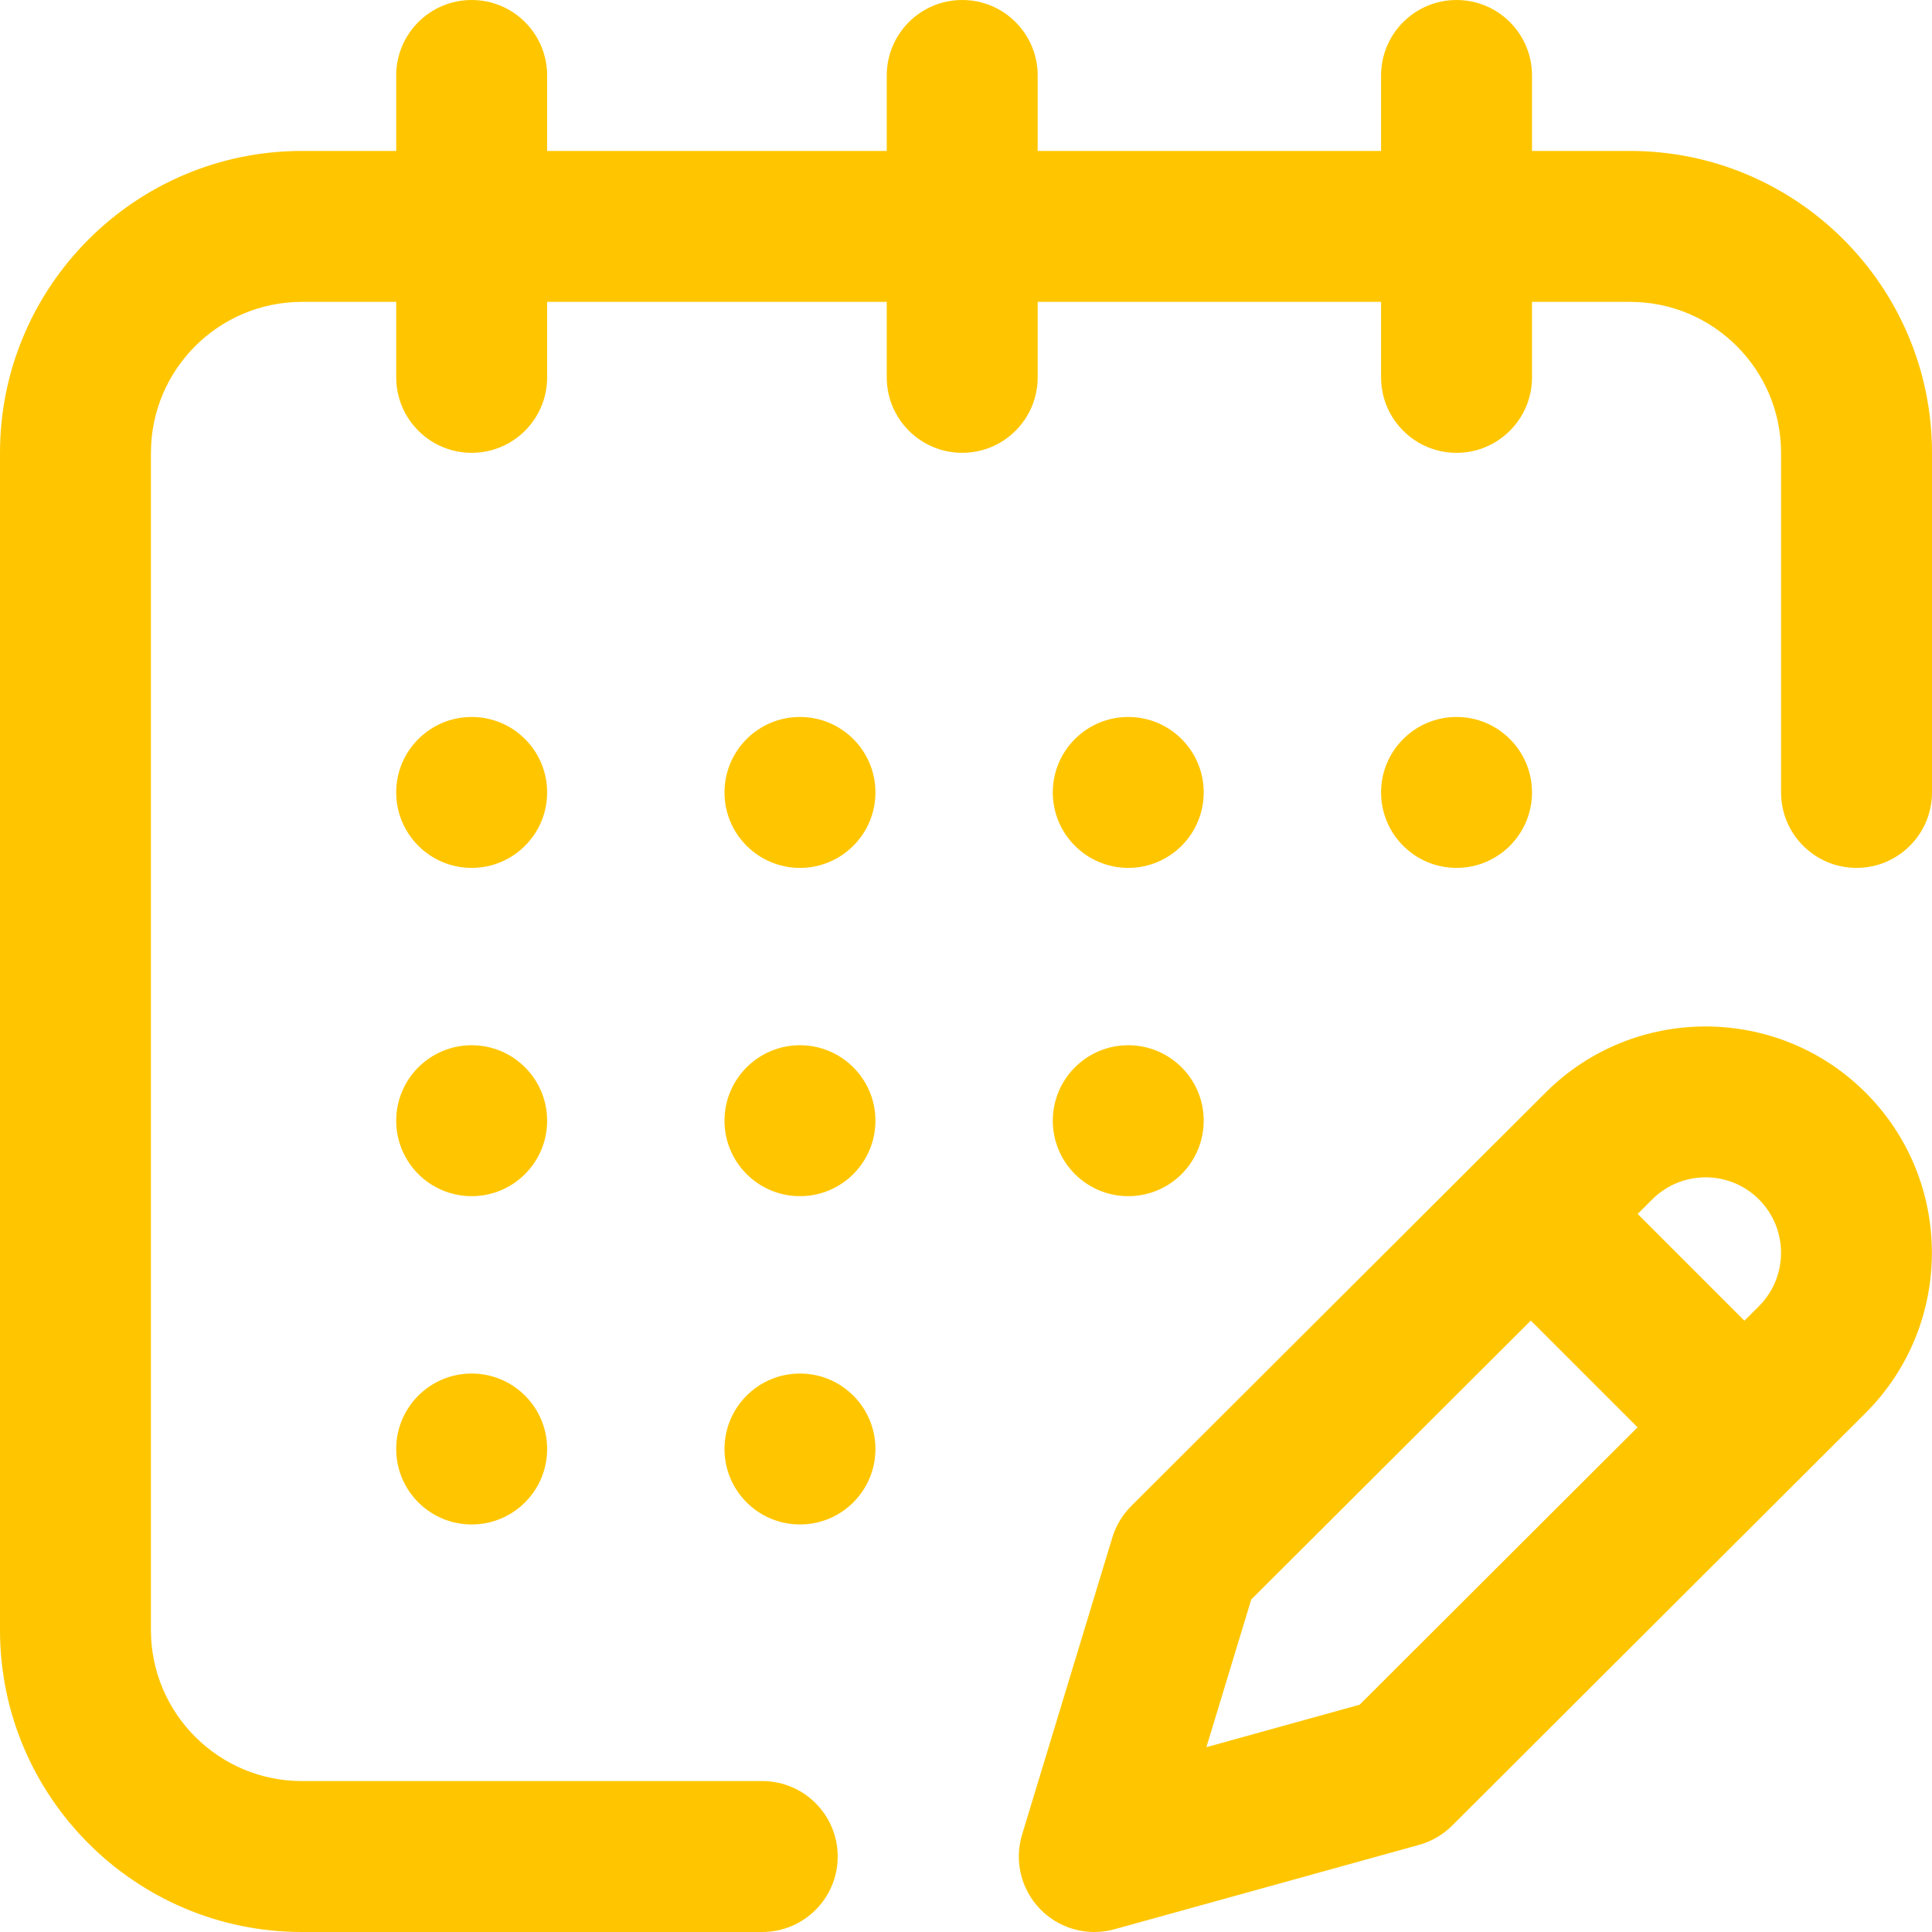 <svg width="95" height="95" viewBox="0 0 95 95" fill="none" xmlns="http://www.w3.org/2000/svg">
<path d="M55.478 58.818C57.528 58.818 59.189 57.157 59.189 55.107C59.189 53.058 57.528 51.396 55.478 51.396C53.429 51.396 51.768 53.058 51.768 55.107C51.768 57.157 53.429 58.818 55.478 58.818Z" fill="#FFC600"/>
<path d="M75.998 53.726L55.624 74.055C55.192 74.487 54.872 75.019 54.695 75.603L50.258 90.21C49.864 91.505 50.207 92.912 51.152 93.88C51.861 94.606 52.822 95 53.809 95C54.139 95 54.472 94.956 54.799 94.865L69.777 90.716C70.394 90.545 70.956 90.218 71.408 89.766L91.739 69.474C96.08 65.133 96.08 58.07 91.739 53.729C87.399 49.389 80.336 49.389 75.998 53.726ZM66.856 83.824L59.321 85.911L61.526 78.651L75.273 64.935L80.522 70.184L66.856 83.824ZM86.494 64.223L85.775 64.941L80.527 59.692L81.243 58.977C82.69 57.53 85.044 57.53 86.491 58.977C87.938 60.424 87.938 62.779 86.494 64.223Z" fill="#FFC600"/>
<path d="M39.336 74.961C41.385 74.961 43.047 73.299 43.047 71.25C43.047 69.2 41.385 67.539 39.336 67.539C37.286 67.539 35.625 69.2 35.625 71.25C35.625 73.299 37.286 74.961 39.336 74.961Z" fill="#FFC600"/>
<path d="M39.336 58.818C41.385 58.818 43.047 57.157 43.047 55.107C43.047 53.058 41.385 51.396 39.336 51.396C37.286 51.396 35.625 53.058 35.625 55.107C35.625 57.157 37.286 58.818 39.336 58.818Z" fill="#FFC600"/>
<path d="M39.336 42.676C41.385 42.676 43.047 41.014 43.047 38.965C43.047 36.915 41.385 35.254 39.336 35.254C37.286 35.254 35.625 36.915 35.625 38.965C35.625 41.014 37.286 42.676 39.336 42.676Z" fill="#FFC600"/>
<path d="M23.193 58.818C25.243 58.818 26.904 57.157 26.904 55.107C26.904 53.058 25.243 51.396 23.193 51.396C21.144 51.396 19.482 53.058 19.482 55.107C19.482 57.157 21.144 58.818 23.193 58.818Z" fill="#FFC600"/>
<path d="M23.193 74.961C25.243 74.961 26.904 73.299 26.904 71.25C26.904 69.2 25.243 67.539 23.193 67.539C21.144 67.539 19.482 69.2 19.482 71.25C19.482 73.299 21.144 74.961 23.193 74.961Z" fill="#FFC600"/>
<path d="M23.193 42.676C25.243 42.676 26.904 41.014 26.904 38.965C26.904 36.915 25.243 35.254 23.193 35.254C21.144 35.254 19.482 36.915 19.482 38.965C19.482 41.014 21.144 42.676 23.193 42.676Z" fill="#FFC600"/>
<path d="M71.621 42.676C73.67 42.676 75.332 41.014 75.332 38.965C75.332 36.915 73.67 35.254 71.621 35.254C69.571 35.254 67.91 36.915 67.91 38.965C67.91 41.014 69.571 42.676 71.621 42.676Z" fill="#FFC600"/>
<path d="M80.156 7.422H75.332V3.711C75.332 1.661 73.671 0 71.621 0C69.571 0 67.91 1.661 67.91 3.711V7.422H51.025V3.711C51.025 1.661 49.364 0 47.314 0C45.265 0 43.603 1.661 43.603 3.711V7.422H26.904V3.711C26.904 1.661 25.243 0 23.193 0C21.144 0 19.482 1.661 19.482 3.711V7.422H14.844C6.659 7.422 0 14.081 0 22.266V80.156C0 88.341 6.659 95 14.844 95H37.48C39.53 95 41.191 93.338 41.191 91.289C41.191 89.239 39.53 87.578 37.48 87.578H14.844C10.751 87.578 7.422 84.249 7.422 80.156V22.266C7.422 18.173 10.751 14.844 14.844 14.844H19.482V18.555C19.482 20.604 21.144 22.266 23.193 22.266C25.243 22.266 26.904 20.604 26.904 18.555V14.844H43.603V18.555C43.603 20.604 45.265 22.266 47.314 22.266C49.364 22.266 51.025 20.604 51.025 18.555V14.844H67.91V18.555C67.91 20.604 69.571 22.266 71.621 22.266C73.671 22.266 75.332 20.604 75.332 18.555V14.844H80.156C84.249 14.844 87.578 18.173 87.578 22.266V38.965C87.578 41.014 89.239 42.676 91.289 42.676C93.338 42.676 95 41.014 95 38.965V22.266C95 14.081 88.341 7.422 80.156 7.422Z" fill="#FFC600"/>
<path d="M55.478 42.676C57.528 42.676 59.189 41.014 59.189 38.965C59.189 36.915 57.528 35.254 55.478 35.254C53.429 35.254 51.768 36.915 51.768 38.965C51.768 41.014 53.429 42.676 55.478 42.676Z" fill="#FFC600"/>
</svg>
